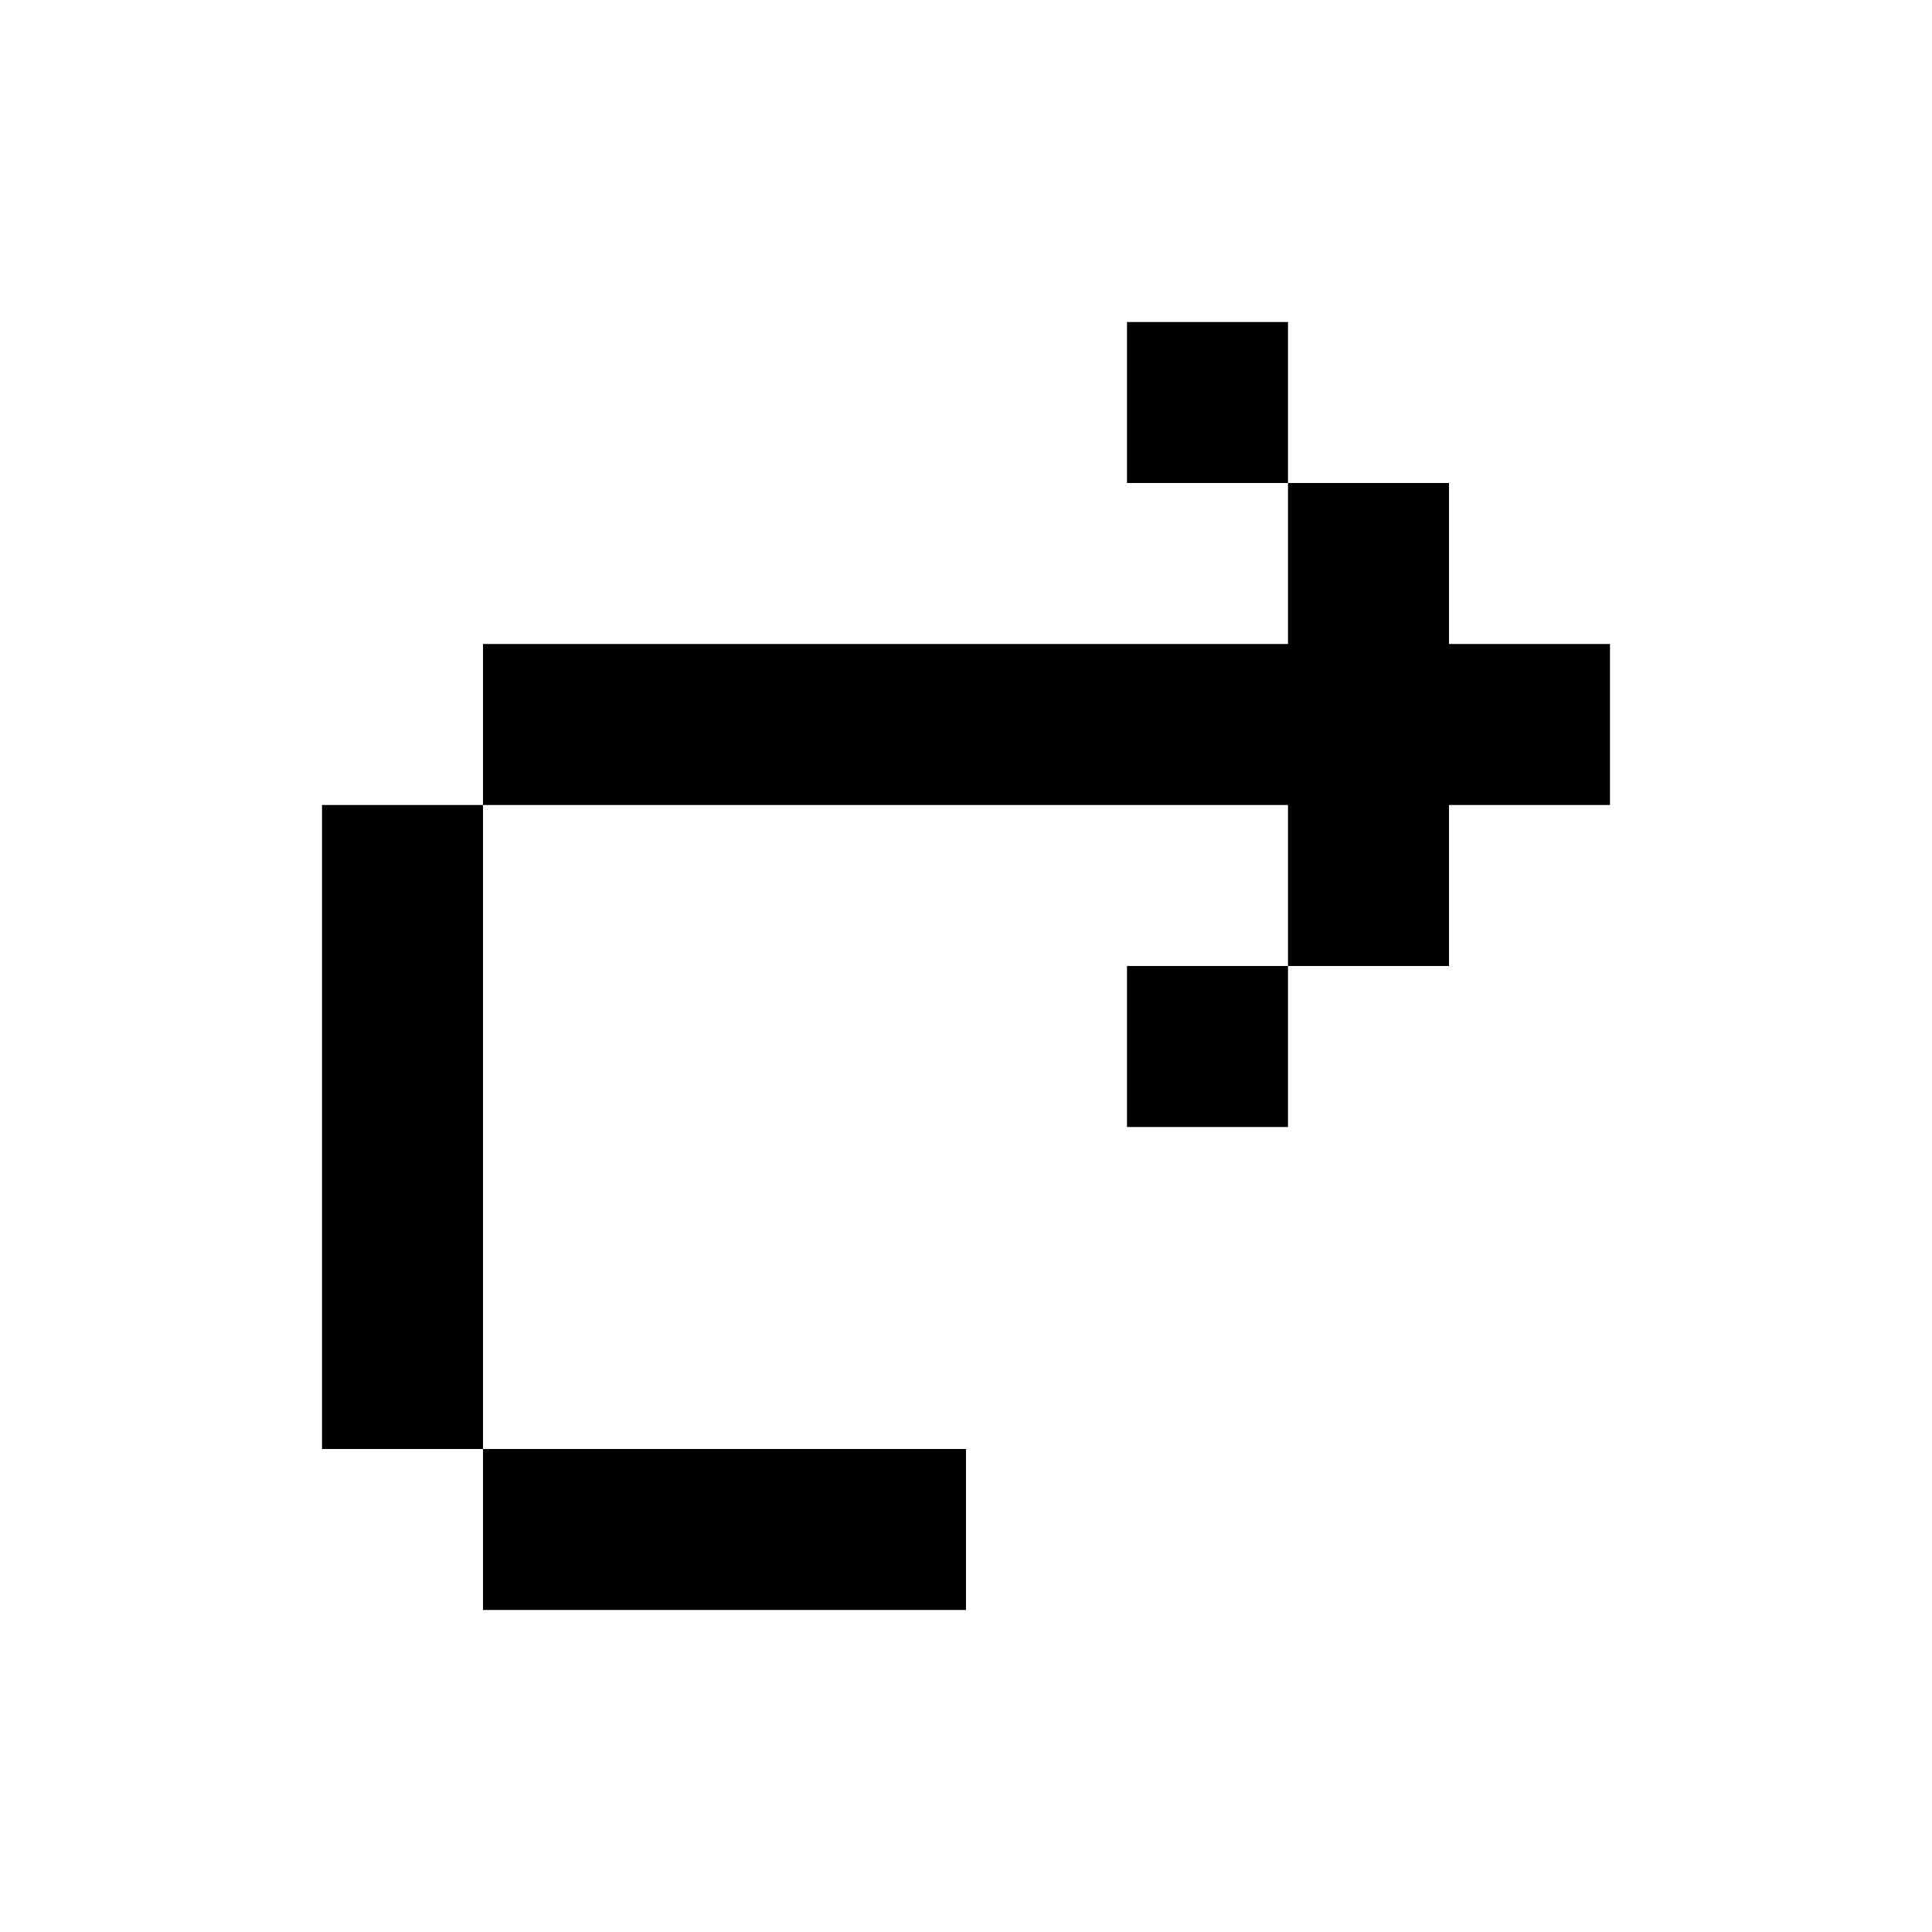 <?xml version="1.0" encoding="utf-8"?><!-- Скачано с сайта svg4.ru / Downloaded from svg4.ru -->
<svg width="800px" height="800px" viewBox="0 0 24 24" fill="none" xmlns="http://www.w3.org/2000/svg">
    <path d="M16 4h-2v2h2v2H6v2H4v8h2v2h6v-2H6v-8h10v2h-2v2h2v-2h2v-2h2V8h-2V6h-2V4z" fill="#000000"/>
</svg>